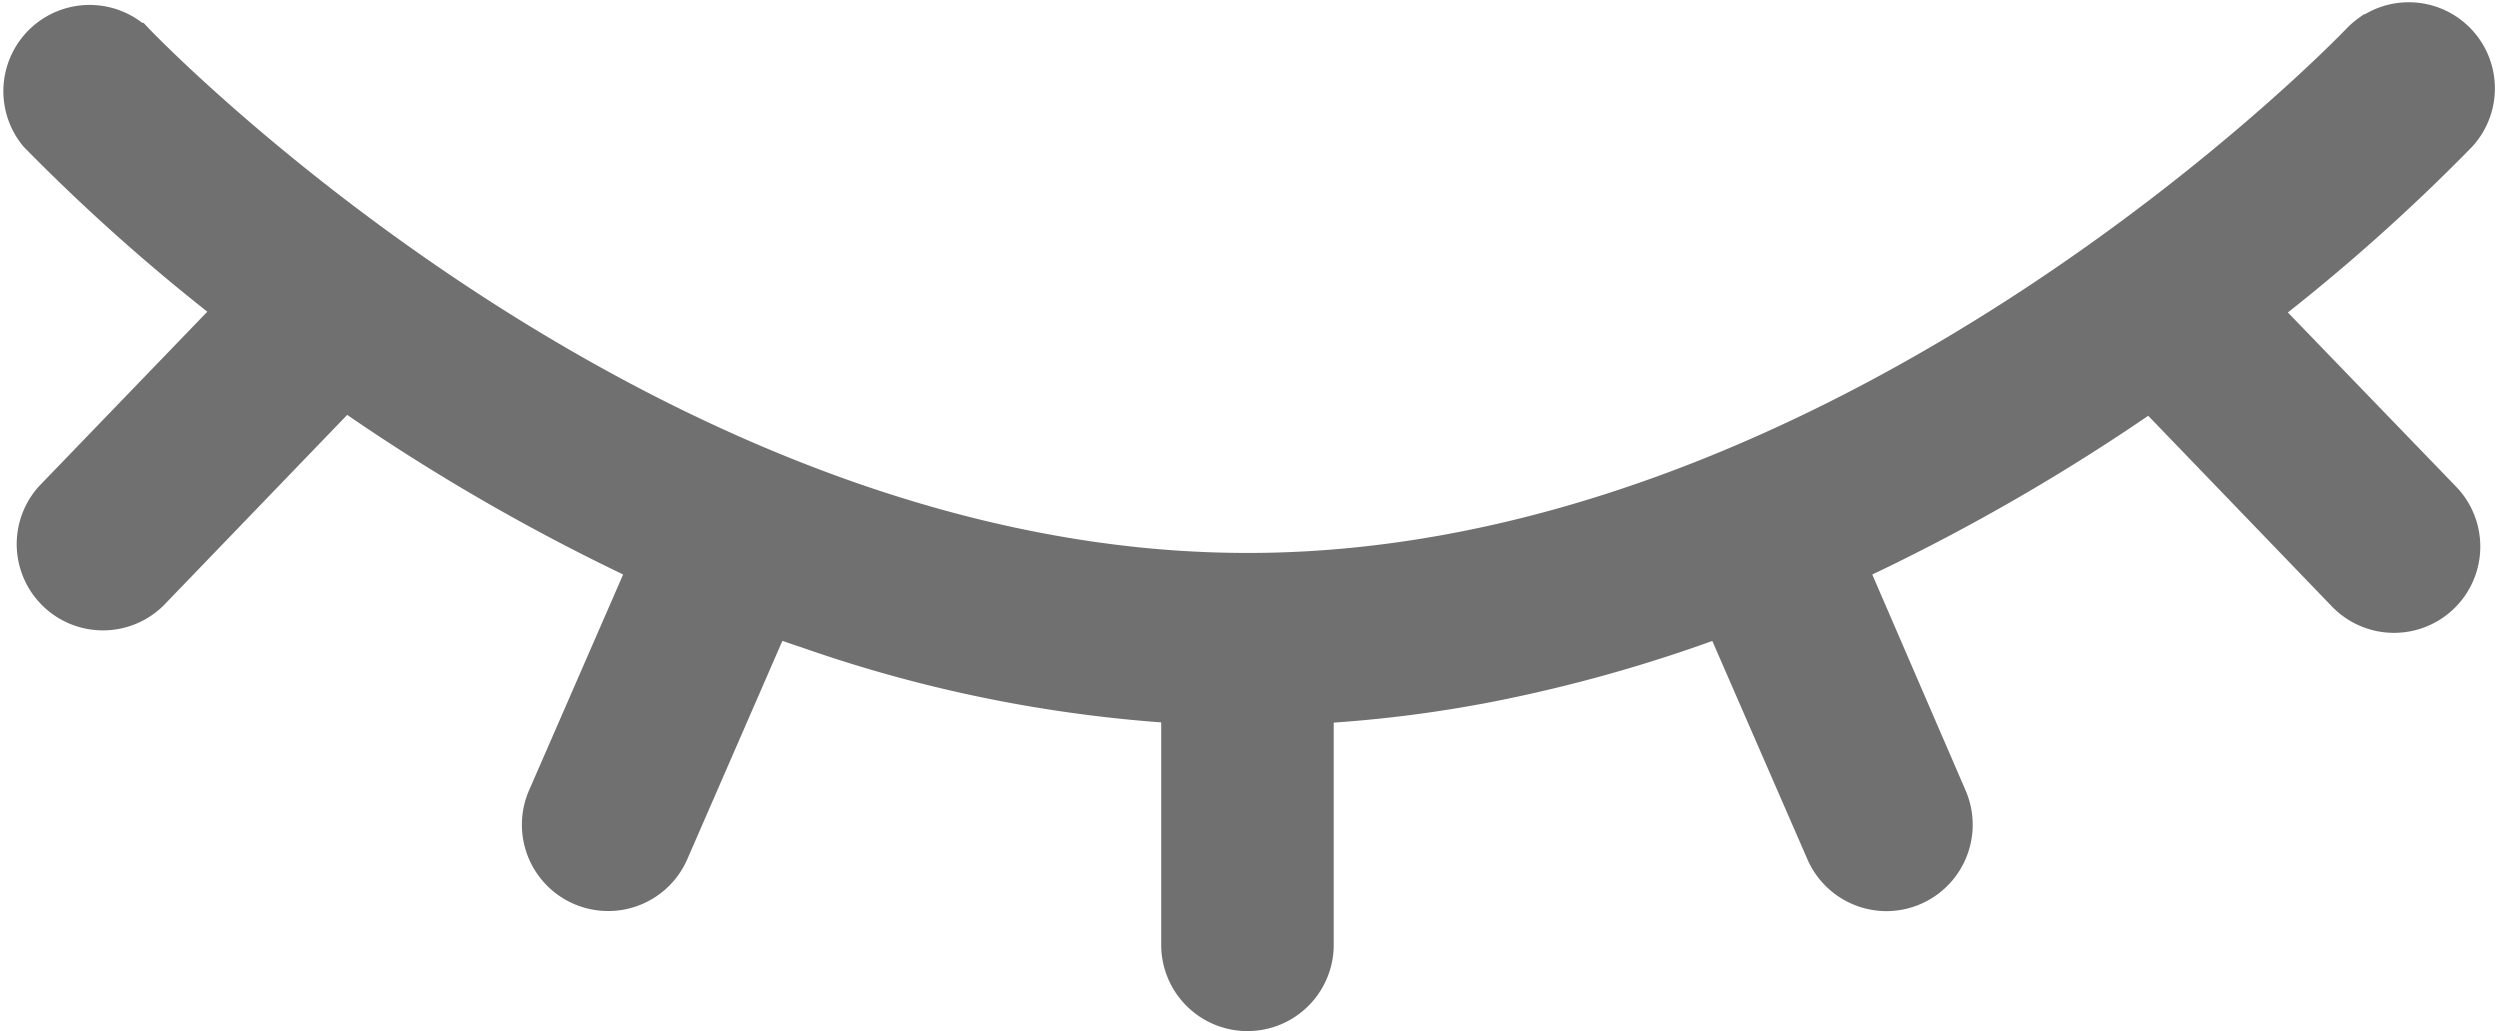 <svg xmlns="http://www.w3.org/2000/svg" width="19.215" height="7.925" viewBox="0 0 19.215 7.925">
  <g id="Grupo_16197" data-name="Grupo 16197" transform="translate(0.076 -6.932)">
    <path id="Trazado_14433" data-name="Trazado 14433" d="M50.666,66.914A14.769,14.769,0,0,0,52.19,65.56a.512.512,0,0,0-.647-.784l-.021.012,0,0a.537.537,0,0,0-.076.066c-.038.04-3.908,4.074-8.551,4.074a8.392,8.392,0,0,1-.861-.045c-4.251-.443-7.654-3.991-7.69-4.029a.513.513,0,0,0-.747.7,14.8,14.8,0,0,0,1.525,1.354l-1.406,1.458a.513.513,0,0,0,.738.712l1.5-1.557A15.717,15.717,0,0,0,38.29,68.87l-.781,1.792a.513.513,0,1,0,.941.41l.787-1.807c.095.035.19.068.287.1a10.575,10.575,0,0,0,2.856.575V71.79a.513.513,0,1,0,1.026,0V69.941a9.879,9.879,0,0,0,1.341-.166,11.457,11.457,0,0,0,1.8-.51l.787,1.807a.514.514,0,0,0,.471.309.514.514,0,0,0,.47-.718L47.5,68.87a15.729,15.729,0,0,0,2.336-1.342l1.5,1.557a.513.513,0,0,0,.739-.712Z" transform="translate(-33.381 -57.596)" fill="#707070" stroke="#707070" stroke-width="0.3"/>
  </g>
</svg>
